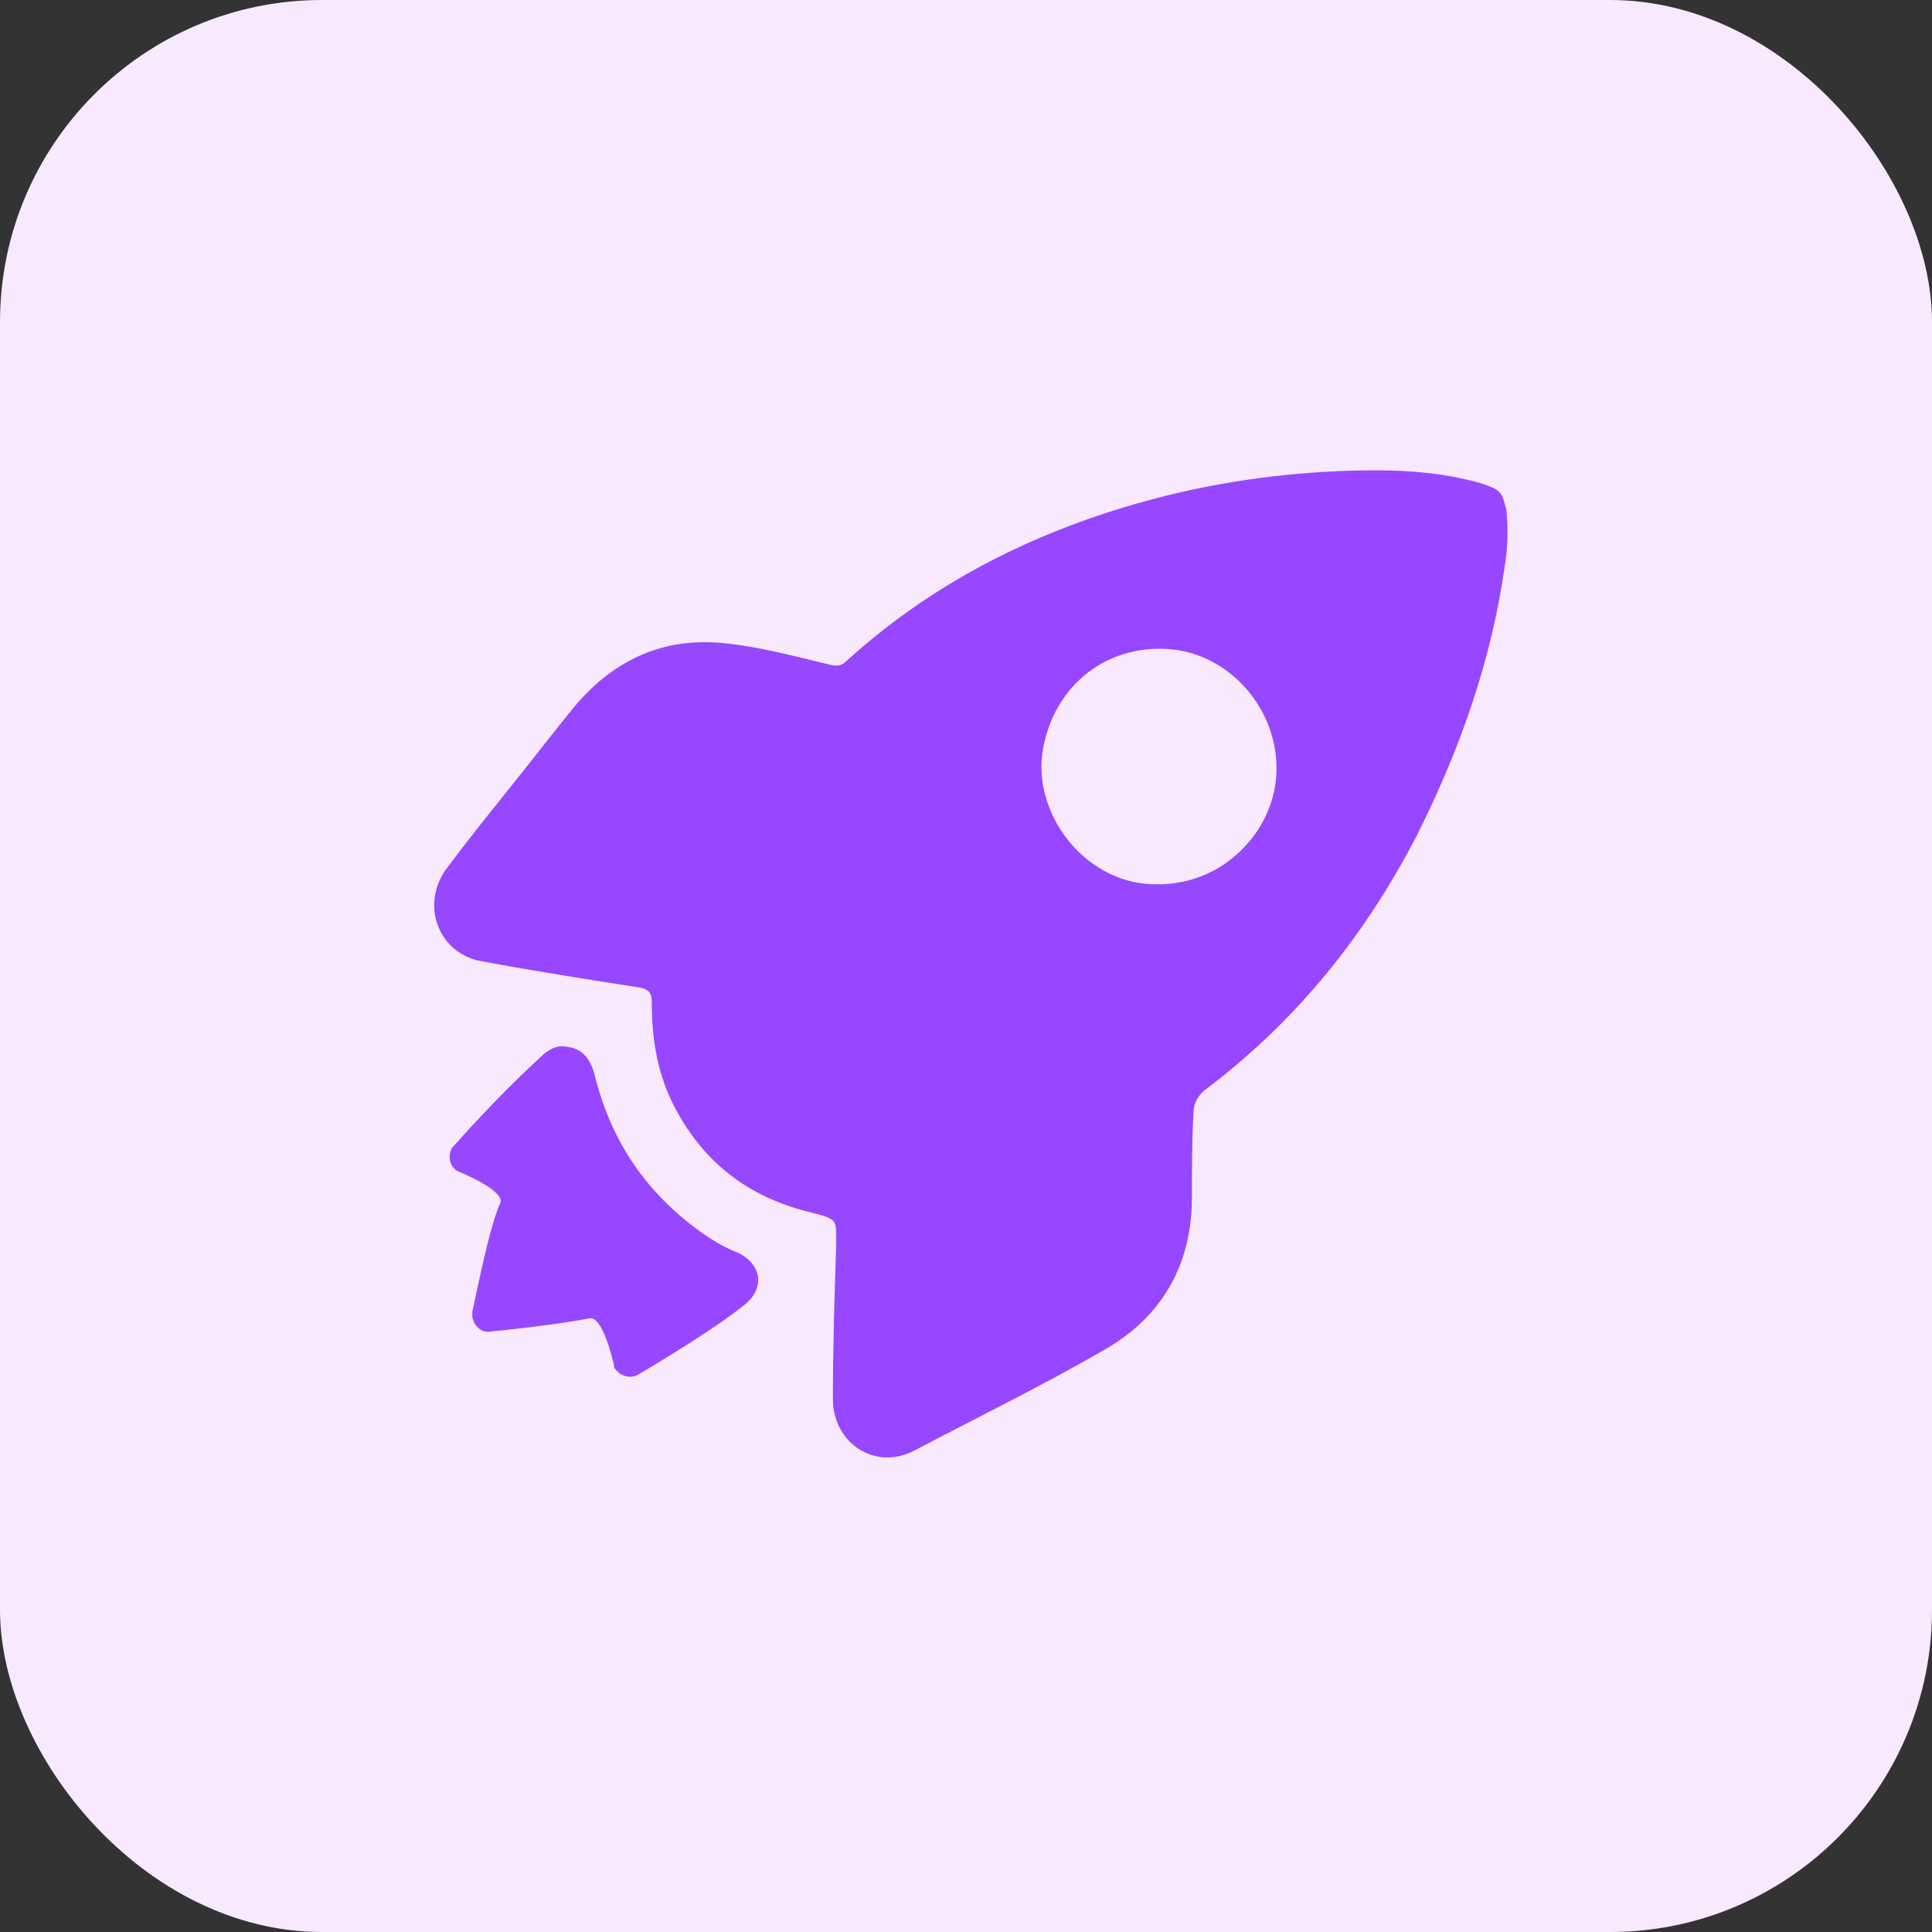 <svg width="48" height="48" viewBox="0 0 48 48" fill="none" xmlns="http://www.w3.org/2000/svg">
<rect x="0" y="0" width="48" height="48" fill="#333333" stroke="none"/>
<rect width="48" height="48" rx="8" fill="#F8E9FF"/>
<path d="M25.889 18.763C26.135 16.962 27.608 15.94 29.203 16.144C30.717 16.349 31.862 17.822 31.699 19.376C31.617 20.154 31.208 20.849 30.594 21.34C29.98 21.831 29.203 22.035 28.426 21.954C26.912 21.79 25.726 20.276 25.889 18.763ZM36.813 12.012C35.954 11.767 35.094 11.685 34.194 11.685C32.476 11.685 30.717 11.889 29.04 12.299C26.053 13.035 23.312 14.344 21.021 16.431C20.898 16.553 20.775 16.553 20.612 16.512C19.753 16.308 18.852 16.062 17.993 15.981C16.439 15.817 15.17 16.431 14.188 17.658C13.657 18.312 13.125 19.008 12.593 19.663C12.102 20.276 11.611 20.89 11.12 21.545C10.425 22.445 10.875 23.672 11.938 23.877C13.248 24.122 14.557 24.327 15.866 24.531C16.111 24.572 16.193 24.654 16.193 24.899C16.193 25.759 16.316 26.577 16.684 27.354C17.421 28.868 18.607 29.768 20.203 30.136C20.816 30.3 20.775 30.3 20.775 30.913C20.734 32.182 20.693 33.45 20.693 34.759C20.693 35.864 21.757 36.559 22.739 36.027C24.294 35.209 25.889 34.432 27.444 33.532C28.876 32.714 29.612 31.404 29.612 29.768C29.612 29.072 29.612 28.336 29.653 27.64C29.653 27.436 29.735 27.272 29.899 27.109C32.19 25.39 33.908 23.263 35.217 20.726C36.281 18.599 37.058 16.39 37.386 14.058C37.467 13.567 37.467 13.117 37.426 12.667C37.304 12.176 37.263 12.176 36.813 12.012Z" fill="#9747FF"/>
<path d="M17.38 30.586C17.666 30.791 17.993 30.995 18.32 31.118C18.934 31.404 19.016 32.018 18.484 32.427C18.034 32.795 17.175 33.368 15.866 34.145C15.661 34.268 15.416 34.186 15.293 34.023C15.252 33.982 15.252 33.941 15.252 33.9C15.048 33.082 14.843 32.714 14.639 32.755C14.229 32.836 13.411 32.959 12.184 33.082C11.979 33.123 11.775 32.959 11.734 32.714V32.591C12.02 31.241 12.225 30.341 12.429 29.891C12.511 29.727 12.184 29.441 11.406 29.113C11.202 29.032 11.12 28.786 11.202 28.581C11.202 28.541 11.243 28.5 11.284 28.459C12.306 27.313 13.084 26.577 13.534 26.168C13.697 26.045 13.861 25.963 14.066 26.004C14.434 26.045 14.639 26.25 14.761 26.659C15.17 28.336 16.029 29.604 17.38 30.586Z" fill="#9747FF"/>
</svg>
